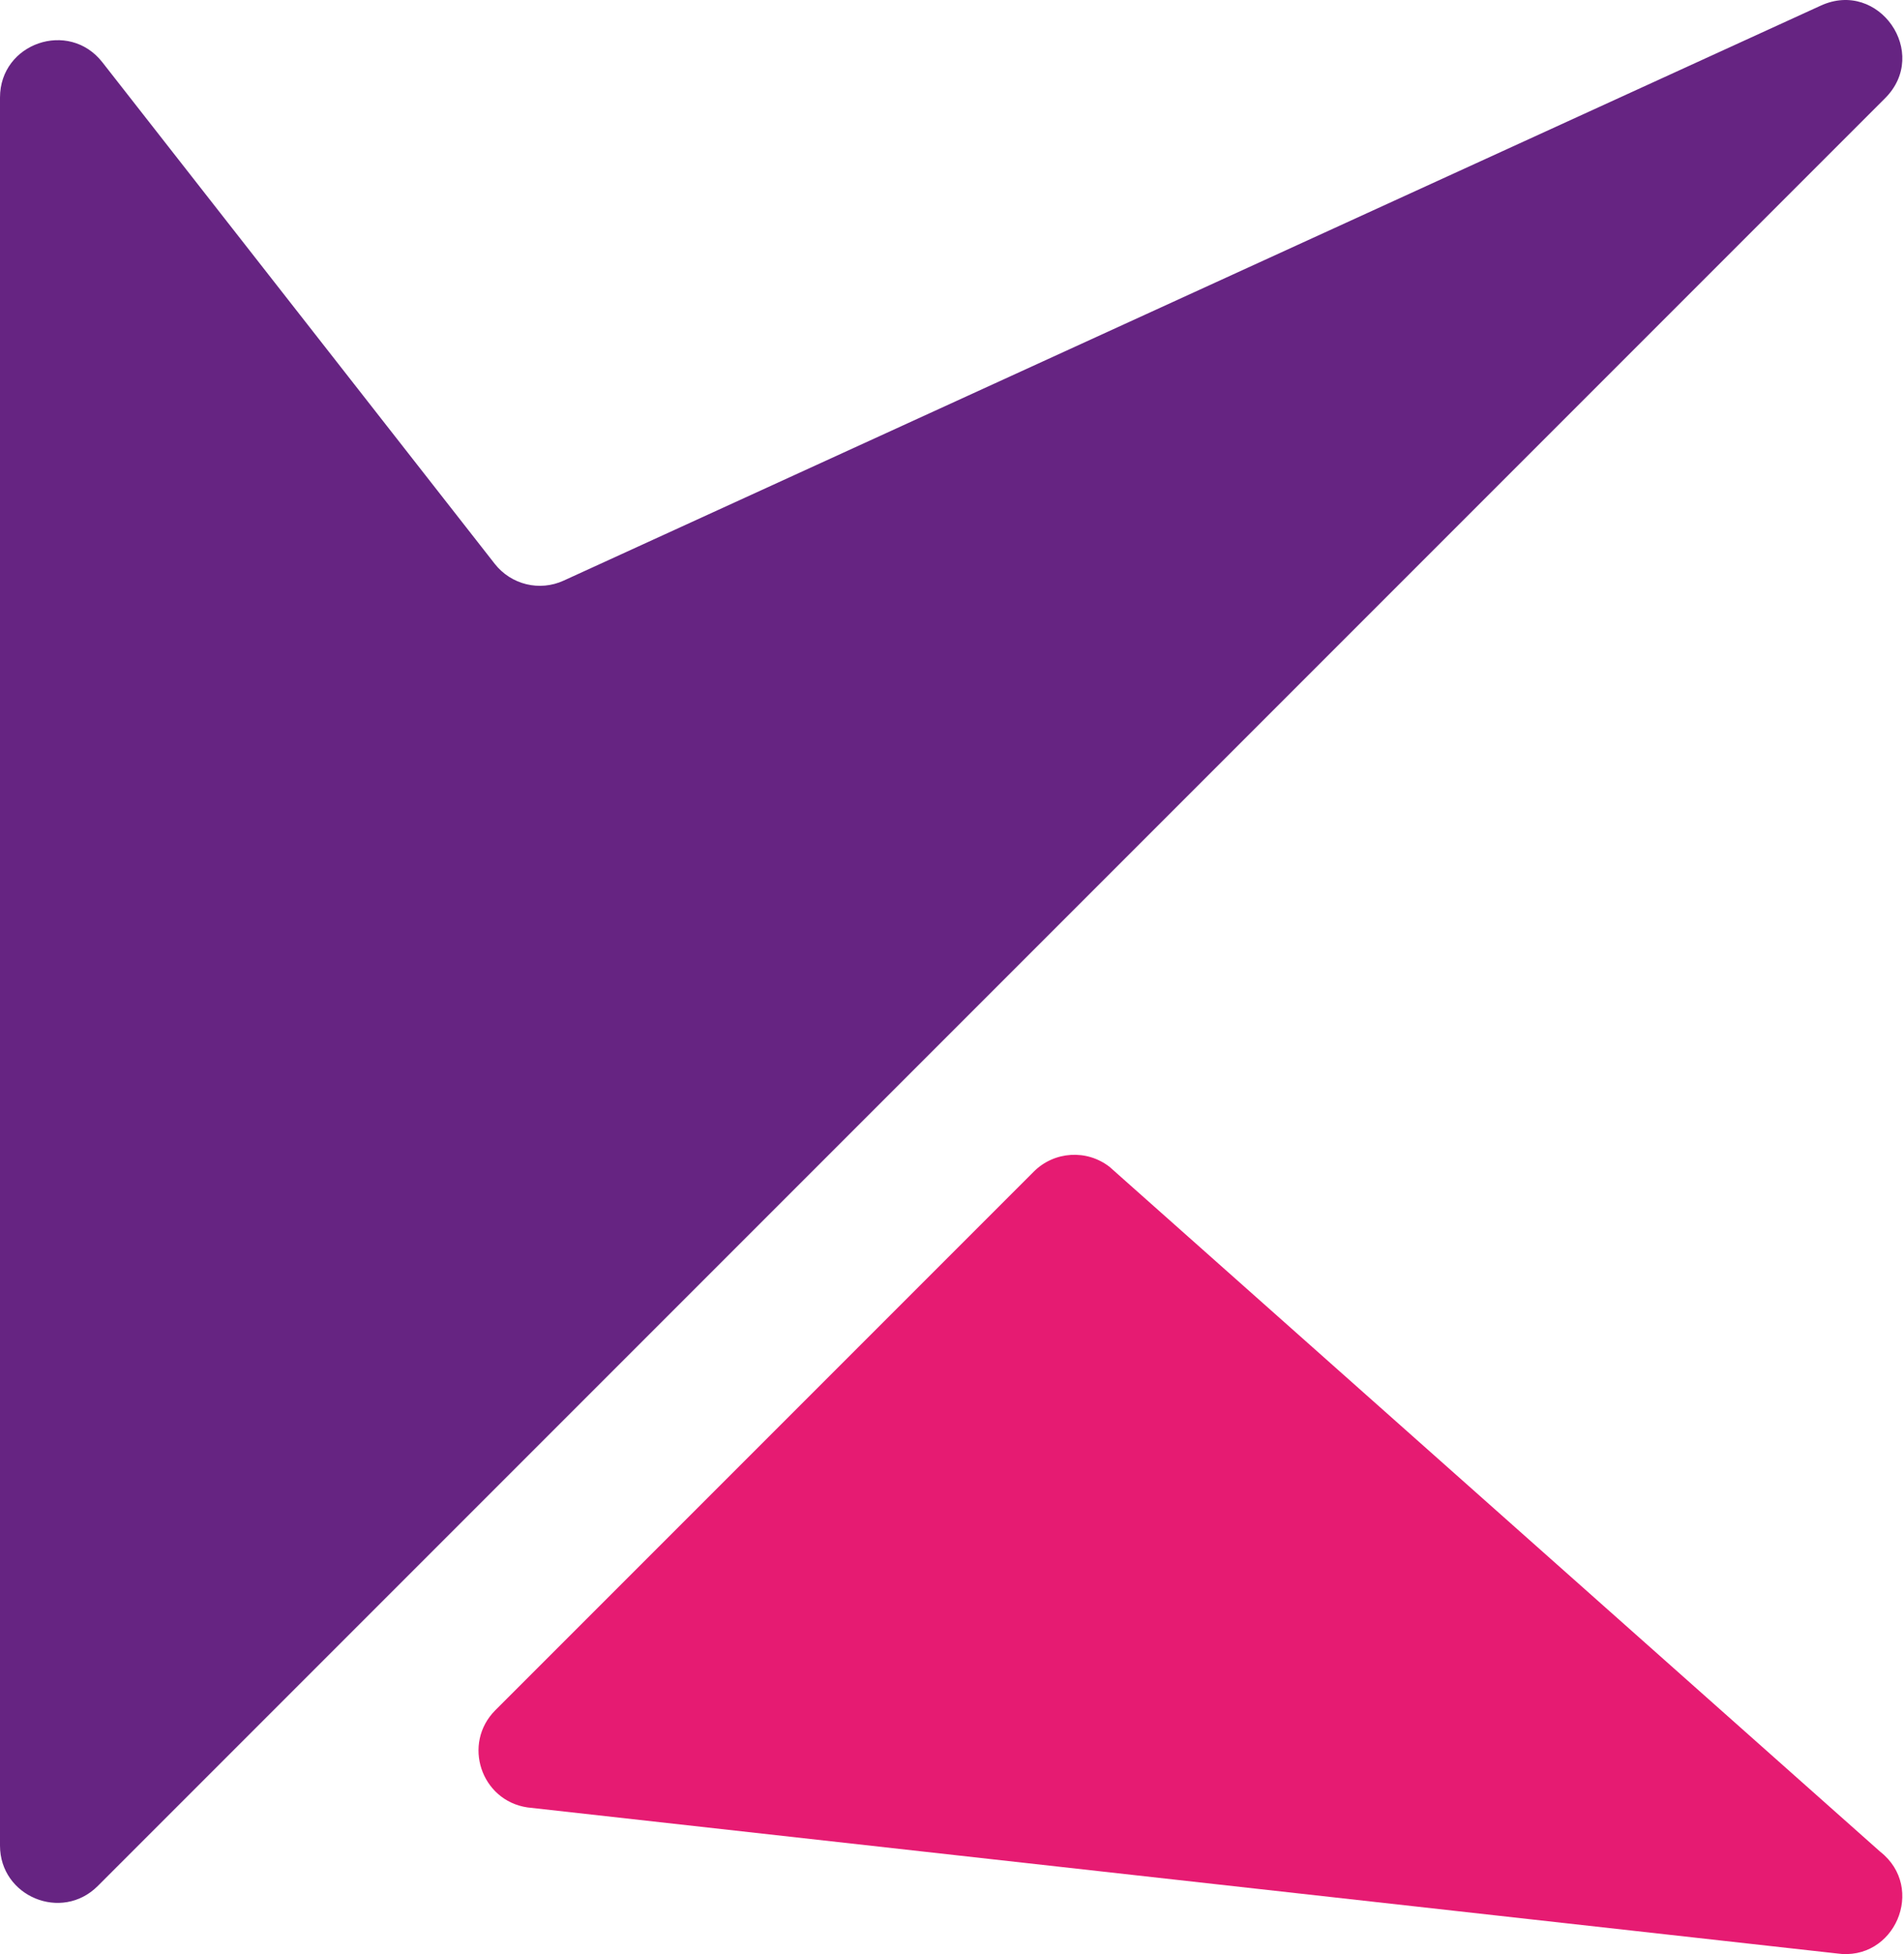 <svg width="998" height="1024" viewBox="0 0 998 1024" fill="none" xmlns="http://www.w3.org/2000/svg">
<path d="M276.45 947.139L962.624 1023.64C993.063 1028.16 1009.74 989.331 985.529 970.345L581.64 611.511C569.685 602.168 552.658 603.223 541.909 613.922L259.623 896.207C242.194 913.687 252.089 943.522 276.45 947.139Z" fill="#E61B72"/>
<path d="M0 51.105V967.126C0 993.848 32.347 1007.21 51.233 988.322L988.099 51.457C1011.76 27.799 984.834 -10.978 954.396 2.936L295.445 304.258C282.838 310.034 267.92 306.418 259.331 295.468L53.644 32.621C36.064 10.169 0 22.575 0 51.105Z" fill="#662482"/>
</svg>
